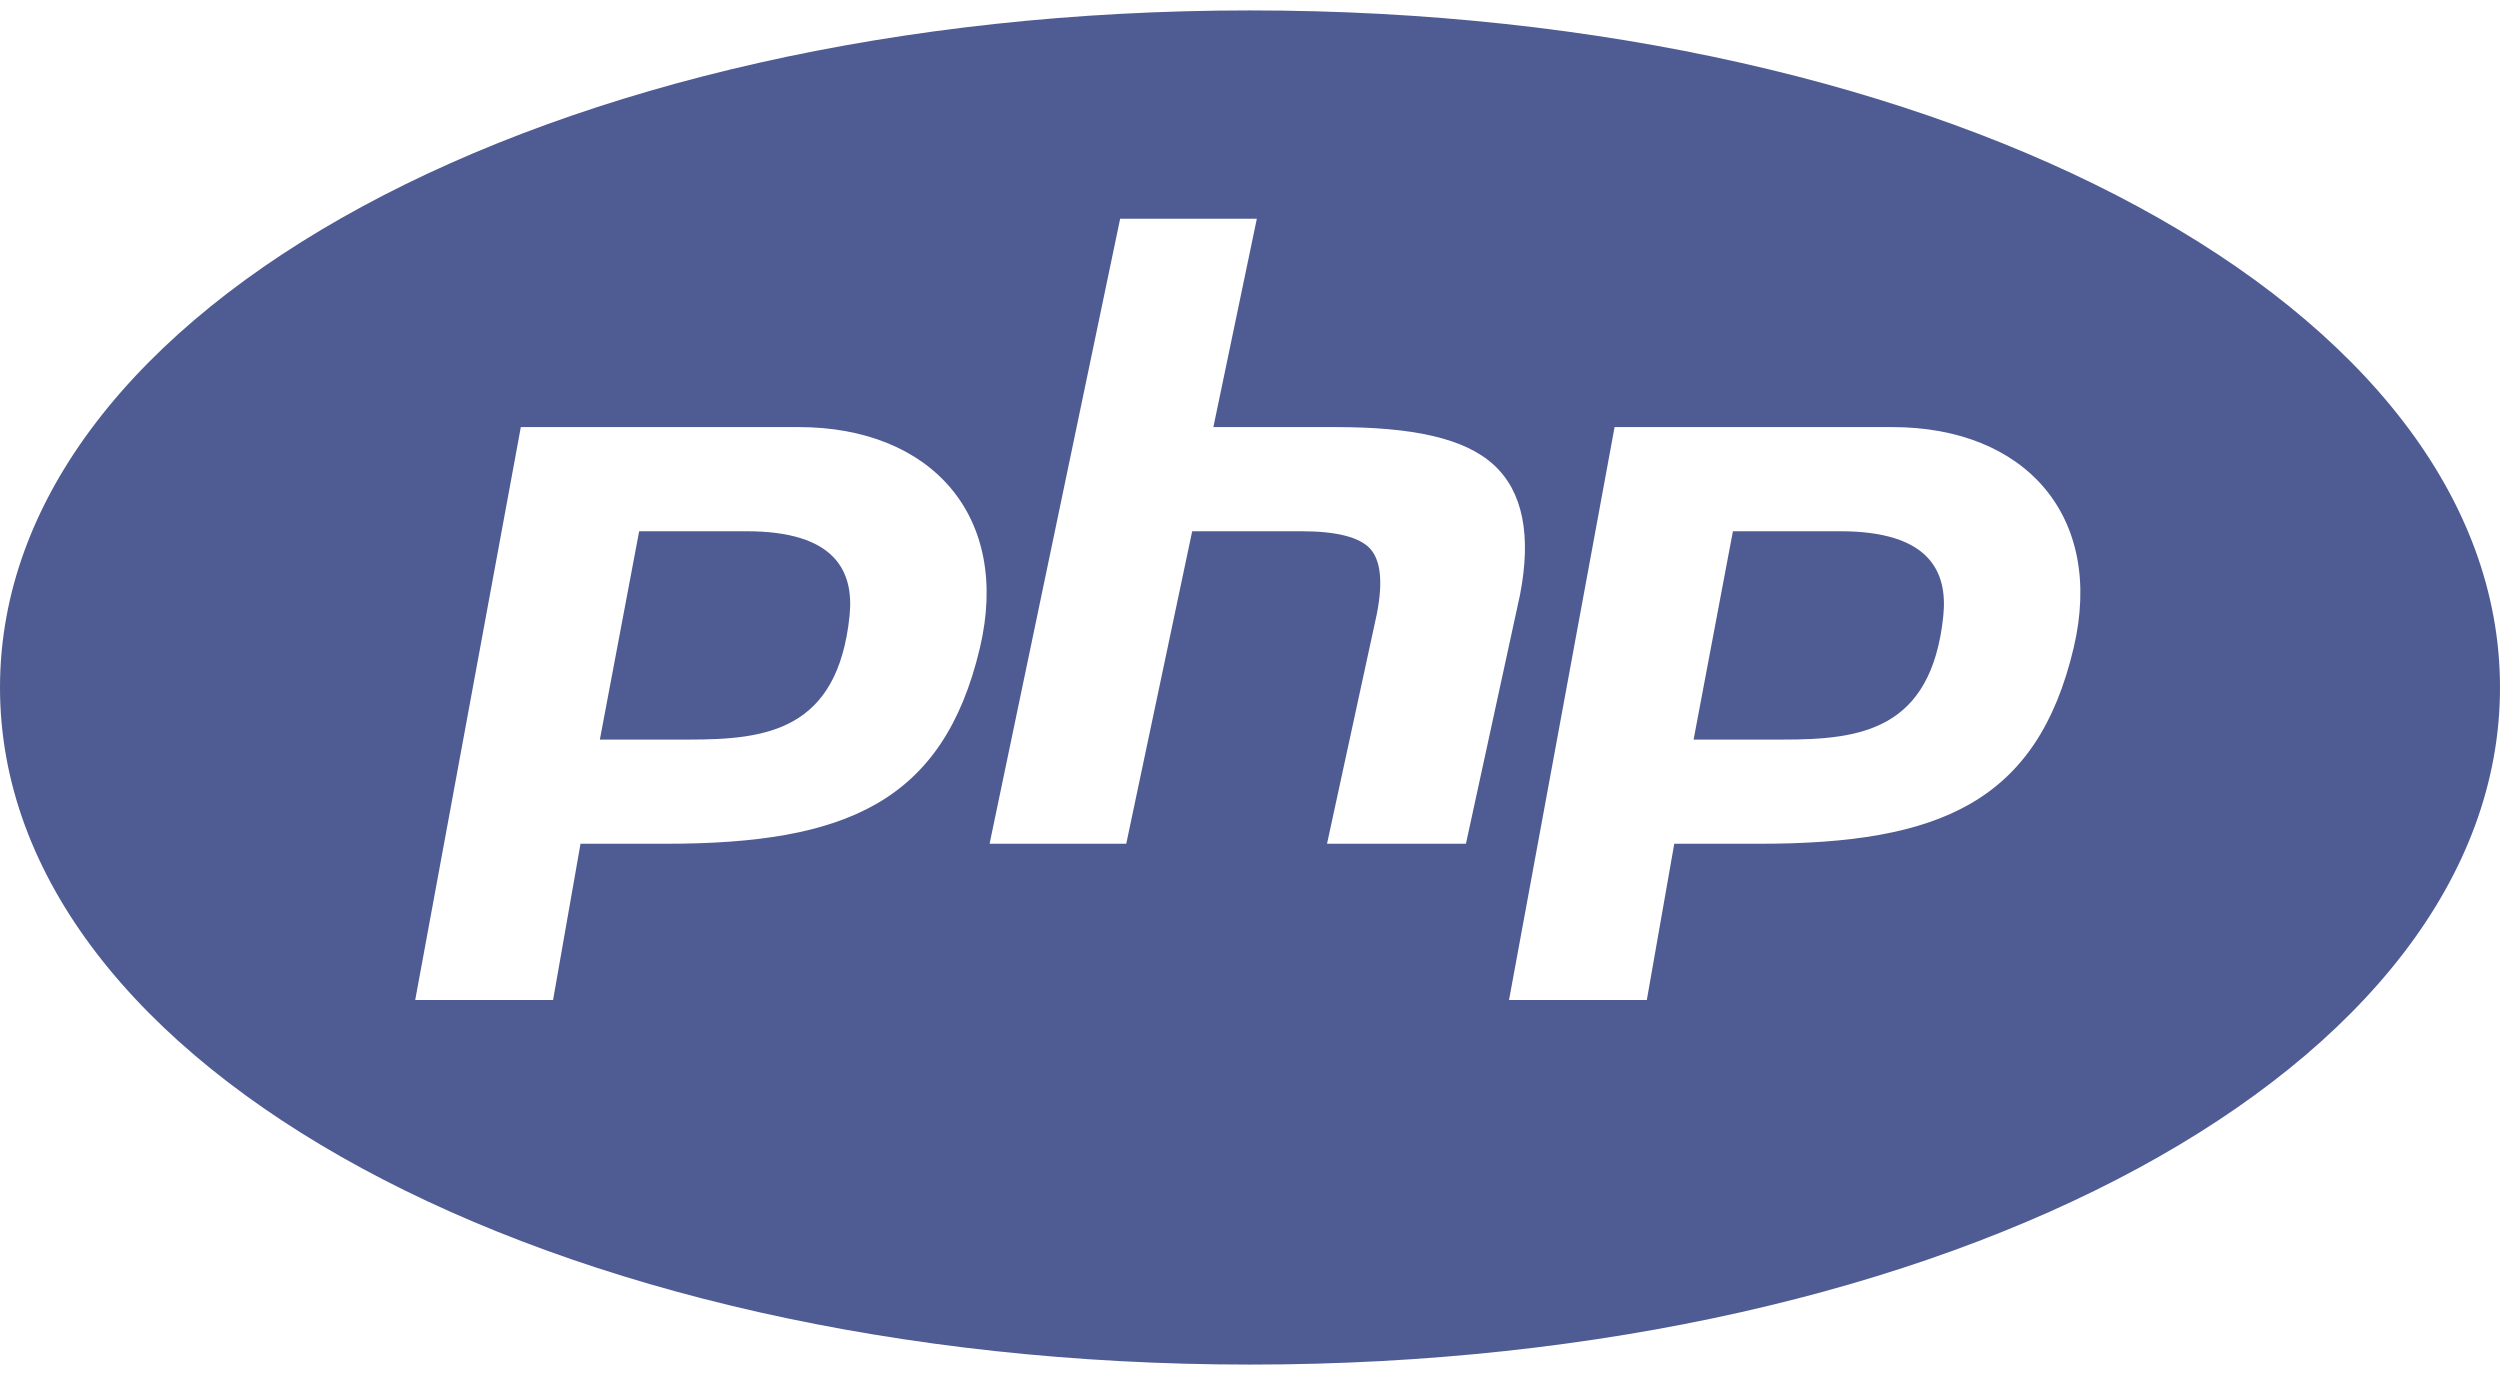 <svg width="120" height="66" viewBox="0 0 120 66" fill="none" xmlns="http://www.w3.org/2000/svg">
<path d="M35.833 25.5H30.68L28.793 35.5H33.068C36.767 35.5 40.205 35.083 40.778 29.568C41 27.425 40.105 25.5 35.833 25.5Z" fill="#4F5B93"/>
<path d="M88.332 25.5H83.18L81.293 35.5H85.567C89.267 35.5 92.705 35.083 93.278 29.568C93.5 27.425 92.605 25.5 88.332 25.5Z" fill="#4F5B93"/>
<path d="M60 0.5C26.355 0.5 0 14.775 0 33C0 51.225 26.355 65.5 60 65.5C93.645 65.5 120 51.225 120 33C120 14.775 93.645 0.5 60 0.5ZM47.032 31.113C45.28 38.505 40.595 40.5 31.98 40.5H27.865L26.547 48H19.93L25 20.5H38.333C44.688 20.5 48.54 24.758 47.032 31.113ZM63.697 40.5L66.09 29.46C66.388 27.94 66.275 26.89 65.763 26.332C65.25 25.78 64.142 25.5 62.47 25.5H57.225L54.06 40.5H47.5L53.767 10.5H60.328L58.242 20.5H64.09C67.802 20.5 70.293 21.023 71.705 22.317C73.095 23.593 73.517 25.692 72.96 28.555L70.365 40.5H63.697ZM99.532 31.113C97.78 38.505 93.095 40.5 84.48 40.5H80.365L79.047 48H72.433L77.5 20.5H90.832C97.188 20.5 101.04 24.758 99.532 31.113Z" fill="#4F5B93"/>
</svg>
